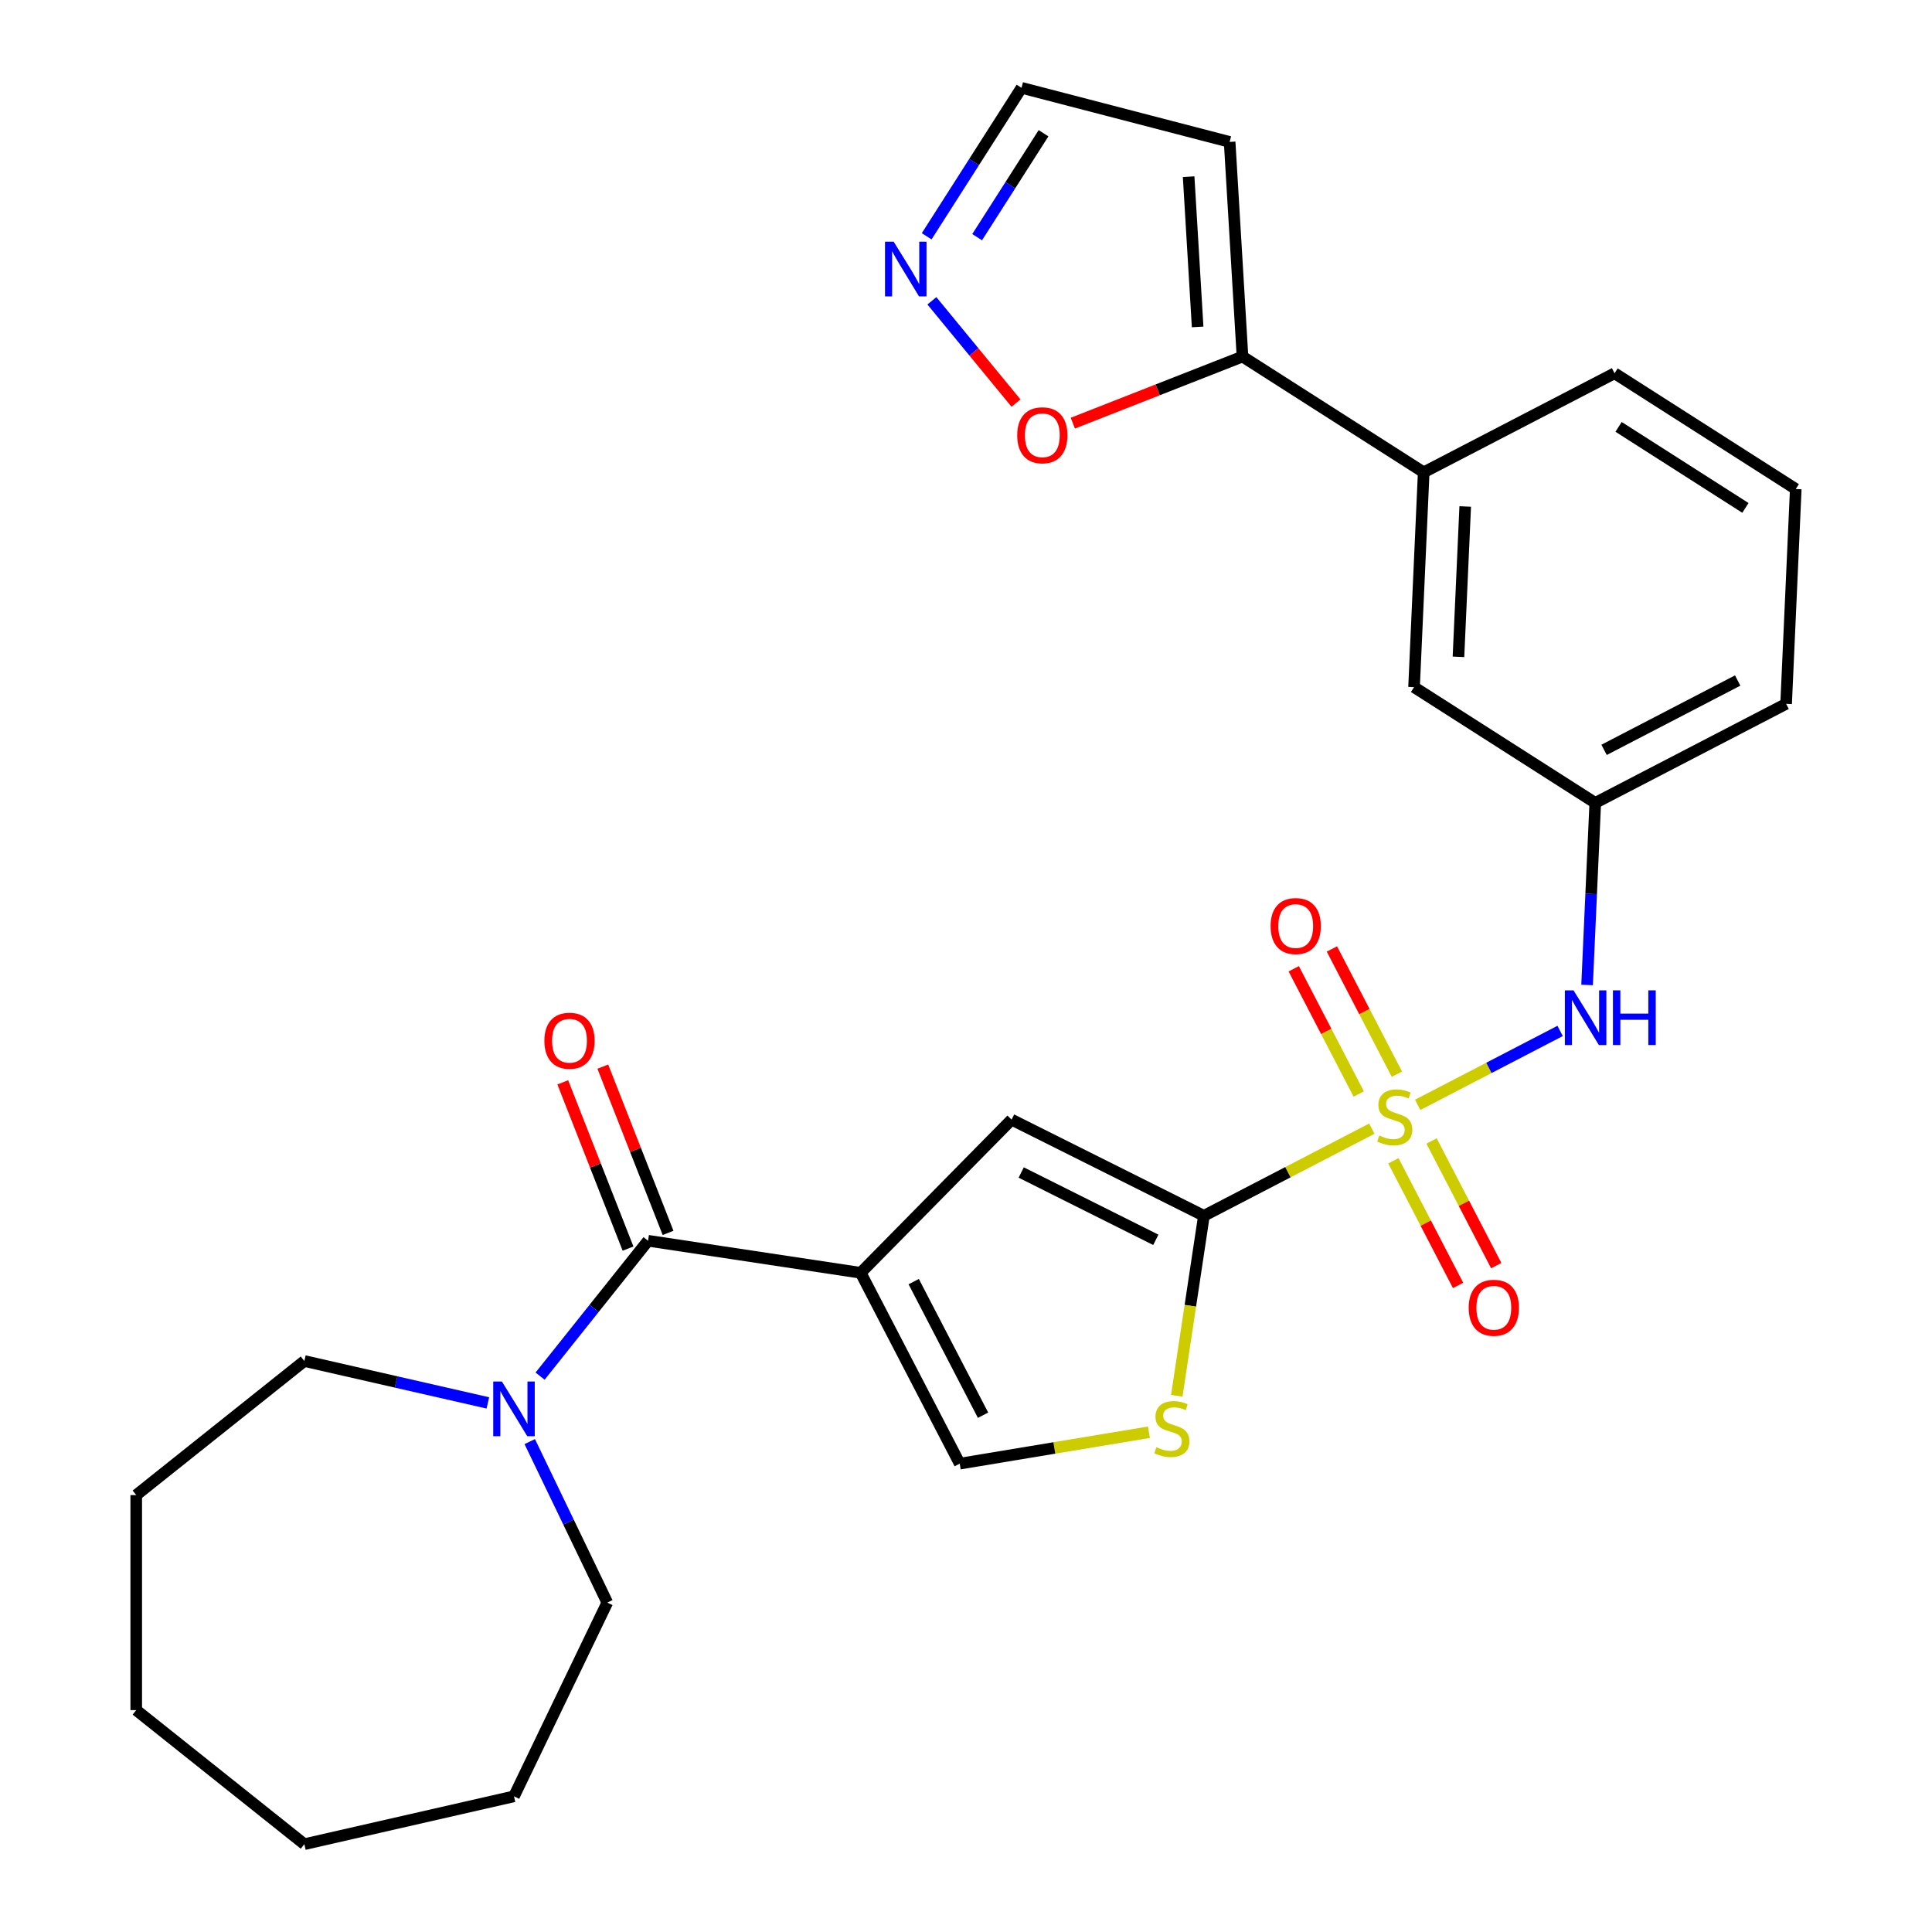 <?xml version='1.0' encoding='iso-8859-1'?>
<svg version='1.1' baseProfile='full'
              xmlns='http://www.w3.org/2000/svg'
                      xmlns:rdkit='http://www.rdkit.org/xml'
                      xmlns:xlink='http://www.w3.org/1999/xlink'
                  xml:space='preserve'
width='1000px' height='1000px' viewBox='0 0 1000 1000'>
<!-- END OF HEADER -->
<rect style='opacity:1.0;fill:#FFFFFF;stroke:none' width='1000' height='1000' x='0' y='0'> </rect>
<path class='bond-1' d='M 710.062,584.186 L 666.6,606.742' style='fill:none;fill-rule:evenodd;stroke:#CCCC00;stroke-width:6px;stroke-linecap:butt;stroke-linejoin:miter;stroke-opacity:1' />
<path class='bond-1' d='M 666.6,606.742 L 623.138,629.298' style='fill:none;fill-rule:evenodd;stroke:#000000;stroke-width:6px;stroke-linecap:butt;stroke-linejoin:miter;stroke-opacity:1' />
<path class='bond-6' d='M 733.787,571.873 L 770.655,552.739' style='fill:none;fill-rule:evenodd;stroke:#CCCC00;stroke-width:6px;stroke-linecap:butt;stroke-linejoin:miter;stroke-opacity:1' />
<path class='bond-6' d='M 770.655,552.739 L 807.523,533.605' style='fill:none;fill-rule:evenodd;stroke:#0000FF;stroke-width:6px;stroke-linecap:butt;stroke-linejoin:miter;stroke-opacity:1' />
<path class='bond-11' d='M 721.213,600.819 L 737.955,633.078' style='fill:none;fill-rule:evenodd;stroke:#CCCC00;stroke-width:6px;stroke-linecap:butt;stroke-linejoin:miter;stroke-opacity:1' />
<path class='bond-11' d='M 737.955,633.078 L 754.697,665.338' style='fill:none;fill-rule:evenodd;stroke:#FF0000;stroke-width:6px;stroke-linecap:butt;stroke-linejoin:miter;stroke-opacity:1' />
<path class='bond-11' d='M 740.97,590.565 L 757.712,622.825' style='fill:none;fill-rule:evenodd;stroke:#CCCC00;stroke-width:6px;stroke-linecap:butt;stroke-linejoin:miter;stroke-opacity:1' />
<path class='bond-11' d='M 757.712,622.825 L 774.454,655.084' style='fill:none;fill-rule:evenodd;stroke:#FF0000;stroke-width:6px;stroke-linecap:butt;stroke-linejoin:miter;stroke-opacity:1' />
<path class='bond-12' d='M 723.031,556 L 706.212,523.591' style='fill:none;fill-rule:evenodd;stroke:#CCCC00;stroke-width:6px;stroke-linecap:butt;stroke-linejoin:miter;stroke-opacity:1' />
<path class='bond-12' d='M 706.212,523.591 L 689.392,491.183' style='fill:none;fill-rule:evenodd;stroke:#FF0000;stroke-width:6px;stroke-linecap:butt;stroke-linejoin:miter;stroke-opacity:1' />
<path class='bond-12' d='M 703.274,566.254 L 686.454,533.845' style='fill:none;fill-rule:evenodd;stroke:#CCCC00;stroke-width:6px;stroke-linecap:butt;stroke-linejoin:miter;stroke-opacity:1' />
<path class='bond-12' d='M 686.454,533.845 L 669.635,501.436' style='fill:none;fill-rule:evenodd;stroke:#FF0000;stroke-width:6px;stroke-linecap:butt;stroke-linejoin:miter;stroke-opacity:1' />
<path class='bond-0' d='M 445.487,658.799 L 523.596,579.513' style='fill:none;fill-rule:evenodd;stroke:#000000;stroke-width:6px;stroke-linecap:butt;stroke-linejoin:miter;stroke-opacity:1' />
<path class='bond-2' d='M 445.487,658.799 L 335.432,642.211' style='fill:none;fill-rule:evenodd;stroke:#000000;stroke-width:6px;stroke-linecap:butt;stroke-linejoin:miter;stroke-opacity:1' />
<path class='bond-28' d='M 445.487,658.799 L 496.756,757.586' style='fill:none;fill-rule:evenodd;stroke:#000000;stroke-width:6px;stroke-linecap:butt;stroke-linejoin:miter;stroke-opacity:1' />
<path class='bond-28' d='M 472.935,663.363 L 508.823,732.514' style='fill:none;fill-rule:evenodd;stroke:#000000;stroke-width:6px;stroke-linecap:butt;stroke-linejoin:miter;stroke-opacity:1' />
<path class='bond-3' d='M 623.138,629.298 L 523.596,579.513' style='fill:none;fill-rule:evenodd;stroke:#000000;stroke-width:6px;stroke-linecap:butt;stroke-linejoin:miter;stroke-opacity:1' />
<path class='bond-3' d='M 598.25,641.739 L 528.57,606.889' style='fill:none;fill-rule:evenodd;stroke:#000000;stroke-width:6px;stroke-linecap:butt;stroke-linejoin:miter;stroke-opacity:1' />
<path class='bond-4' d='M 623.138,629.298 L 616.118,675.874' style='fill:none;fill-rule:evenodd;stroke:#000000;stroke-width:6px;stroke-linecap:butt;stroke-linejoin:miter;stroke-opacity:1' />
<path class='bond-4' d='M 616.118,675.874 L 609.098,722.451' style='fill:none;fill-rule:evenodd;stroke:#CCCC00;stroke-width:6px;stroke-linecap:butt;stroke-linejoin:miter;stroke-opacity:1' />
<path class='bond-7' d='M 335.432,642.211 L 307.491,677.248' style='fill:none;fill-rule:evenodd;stroke:#000000;stroke-width:6px;stroke-linecap:butt;stroke-linejoin:miter;stroke-opacity:1' />
<path class='bond-7' d='M 307.491,677.248 L 279.55,712.285' style='fill:none;fill-rule:evenodd;stroke:#0000FF;stroke-width:6px;stroke-linecap:butt;stroke-linejoin:miter;stroke-opacity:1' />
<path class='bond-15' d='M 345.793,638.145 L 328.904,595.114' style='fill:none;fill-rule:evenodd;stroke:#000000;stroke-width:6px;stroke-linecap:butt;stroke-linejoin:miter;stroke-opacity:1' />
<path class='bond-15' d='M 328.904,595.114 L 312.016,552.083' style='fill:none;fill-rule:evenodd;stroke:#FF0000;stroke-width:6px;stroke-linecap:butt;stroke-linejoin:miter;stroke-opacity:1' />
<path class='bond-15' d='M 325.072,646.277 L 308.183,603.246' style='fill:none;fill-rule:evenodd;stroke:#000000;stroke-width:6px;stroke-linecap:butt;stroke-linejoin:miter;stroke-opacity:1' />
<path class='bond-15' d='M 308.183,603.246 L 291.295,560.215' style='fill:none;fill-rule:evenodd;stroke:#FF0000;stroke-width:6px;stroke-linecap:butt;stroke-linejoin:miter;stroke-opacity:1' />
<path class='bond-5' d='M 594.688,741.323 L 545.722,749.454' style='fill:none;fill-rule:evenodd;stroke:#CCCC00;stroke-width:6px;stroke-linecap:butt;stroke-linejoin:miter;stroke-opacity:1' />
<path class='bond-5' d='M 545.722,749.454 L 496.756,757.586' style='fill:none;fill-rule:evenodd;stroke:#000000;stroke-width:6px;stroke-linecap:butt;stroke-linejoin:miter;stroke-opacity:1' />
<path class='bond-16' d='M 821.472,509.819 L 823.588,462.697' style='fill:none;fill-rule:evenodd;stroke:#0000FF;stroke-width:6px;stroke-linecap:butt;stroke-linejoin:miter;stroke-opacity:1' />
<path class='bond-16' d='M 823.588,462.697 L 825.705,415.575' style='fill:none;fill-rule:evenodd;stroke:#000000;stroke-width:6px;stroke-linecap:butt;stroke-linejoin:miter;stroke-opacity:1' />
<path class='bond-19' d='M 274.198,746.17 L 294.264,787.837' style='fill:none;fill-rule:evenodd;stroke:#0000FF;stroke-width:6px;stroke-linecap:butt;stroke-linejoin:miter;stroke-opacity:1' />
<path class='bond-19' d='M 294.264,787.837 L 314.33,829.503' style='fill:none;fill-rule:evenodd;stroke:#000000;stroke-width:6px;stroke-linecap:butt;stroke-linejoin:miter;stroke-opacity:1' />
<path class='bond-20' d='M 252.517,726.141 L 205.024,715.301' style='fill:none;fill-rule:evenodd;stroke:#0000FF;stroke-width:6px;stroke-linecap:butt;stroke-linejoin:miter;stroke-opacity:1' />
<path class='bond-20' d='M 205.024,715.301 L 157.532,704.461' style='fill:none;fill-rule:evenodd;stroke:#000000;stroke-width:6px;stroke-linecap:butt;stroke-linejoin:miter;stroke-opacity:1' />
<path class='bond-8' d='M 643.112,184.554 L 736.905,244.472' style='fill:none;fill-rule:evenodd;stroke:#000000;stroke-width:6px;stroke-linecap:butt;stroke-linejoin:miter;stroke-opacity:1' />
<path class='bond-10' d='M 643.112,184.554 L 599.201,201.788' style='fill:none;fill-rule:evenodd;stroke:#000000;stroke-width:6px;stroke-linecap:butt;stroke-linejoin:miter;stroke-opacity:1' />
<path class='bond-10' d='M 599.201,201.788 L 555.29,219.022' style='fill:none;fill-rule:evenodd;stroke:#FF0000;stroke-width:6px;stroke-linecap:butt;stroke-linejoin:miter;stroke-opacity:1' />
<path class='bond-14' d='M 643.112,184.554 L 636.456,73.456' style='fill:none;fill-rule:evenodd;stroke:#000000;stroke-width:6px;stroke-linecap:butt;stroke-linejoin:miter;stroke-opacity:1' />
<path class='bond-14' d='M 619.894,169.221 L 615.234,91.452' style='fill:none;fill-rule:evenodd;stroke:#000000;stroke-width:6px;stroke-linecap:butt;stroke-linejoin:miter;stroke-opacity:1' />
<path class='bond-9' d='M 482.343,155.693 L 504.113,182.17' style='fill:none;fill-rule:evenodd;stroke:#0000FF;stroke-width:6px;stroke-linecap:butt;stroke-linejoin:miter;stroke-opacity:1' />
<path class='bond-9' d='M 504.113,182.17 L 525.883,208.646' style='fill:none;fill-rule:evenodd;stroke:#FF0000;stroke-width:6px;stroke-linecap:butt;stroke-linejoin:miter;stroke-opacity:1' />
<path class='bond-30' d='M 479.644,122.305 L 504.191,83.88' style='fill:none;fill-rule:evenodd;stroke:#0000FF;stroke-width:6px;stroke-linecap:butt;stroke-linejoin:miter;stroke-opacity:1' />
<path class='bond-30' d='M 504.191,83.88 L 528.738,45.455' style='fill:none;fill-rule:evenodd;stroke:#000000;stroke-width:6px;stroke-linecap:butt;stroke-linejoin:miter;stroke-opacity:1' />
<path class='bond-30' d='M 505.766,122.761 L 522.949,95.863' style='fill:none;fill-rule:evenodd;stroke:#0000FF;stroke-width:6px;stroke-linecap:butt;stroke-linejoin:miter;stroke-opacity:1' />
<path class='bond-30' d='M 522.949,95.863 L 540.132,68.966' style='fill:none;fill-rule:evenodd;stroke:#000000;stroke-width:6px;stroke-linecap:butt;stroke-linejoin:miter;stroke-opacity:1' />
<path class='bond-13' d='M 736.905,244.472 L 731.912,355.658' style='fill:none;fill-rule:evenodd;stroke:#000000;stroke-width:6px;stroke-linecap:butt;stroke-linejoin:miter;stroke-opacity:1' />
<path class='bond-13' d='M 758.393,262.148 L 754.898,339.978' style='fill:none;fill-rule:evenodd;stroke:#000000;stroke-width:6px;stroke-linecap:butt;stroke-linejoin:miter;stroke-opacity:1' />
<path class='bond-29' d='M 736.905,244.472 L 835.691,193.203' style='fill:none;fill-rule:evenodd;stroke:#000000;stroke-width:6px;stroke-linecap:butt;stroke-linejoin:miter;stroke-opacity:1' />
<path class='bond-18' d='M 636.456,73.456 L 528.738,45.455' style='fill:none;fill-rule:evenodd;stroke:#000000;stroke-width:6px;stroke-linecap:butt;stroke-linejoin:miter;stroke-opacity:1' />
<path class='bond-17' d='M 825.705,415.575 L 731.912,355.658' style='fill:none;fill-rule:evenodd;stroke:#000000;stroke-width:6px;stroke-linecap:butt;stroke-linejoin:miter;stroke-opacity:1' />
<path class='bond-23' d='M 825.705,415.575 L 924.491,364.306' style='fill:none;fill-rule:evenodd;stroke:#000000;stroke-width:6px;stroke-linecap:butt;stroke-linejoin:miter;stroke-opacity:1' />
<path class='bond-23' d='M 830.269,388.127 L 899.42,352.239' style='fill:none;fill-rule:evenodd;stroke:#000000;stroke-width:6px;stroke-linecap:butt;stroke-linejoin:miter;stroke-opacity:1' />
<path class='bond-24' d='M 314.33,829.503 L 266.039,929.779' style='fill:none;fill-rule:evenodd;stroke:#000000;stroke-width:6px;stroke-linecap:butt;stroke-linejoin:miter;stroke-opacity:1' />
<path class='bond-25' d='M 157.532,704.461 L 70.515,773.854' style='fill:none;fill-rule:evenodd;stroke:#000000;stroke-width:6px;stroke-linecap:butt;stroke-linejoin:miter;stroke-opacity:1' />
<path class='bond-21' d='M 835.691,193.203 L 929.485,253.121' style='fill:none;fill-rule:evenodd;stroke:#000000;stroke-width:6px;stroke-linecap:butt;stroke-linejoin:miter;stroke-opacity:1' />
<path class='bond-21' d='M 837.777,220.949 L 903.432,262.892' style='fill:none;fill-rule:evenodd;stroke:#000000;stroke-width:6px;stroke-linecap:butt;stroke-linejoin:miter;stroke-opacity:1' />
<path class='bond-22' d='M 929.485,253.121 L 924.491,364.306' style='fill:none;fill-rule:evenodd;stroke:#000000;stroke-width:6px;stroke-linecap:butt;stroke-linejoin:miter;stroke-opacity:1' />
<path class='bond-27' d='M 266.039,929.779 L 157.532,954.545' style='fill:none;fill-rule:evenodd;stroke:#000000;stroke-width:6px;stroke-linecap:butt;stroke-linejoin:miter;stroke-opacity:1' />
<path class='bond-26' d='M 70.515,773.854 L 70.515,885.152' style='fill:none;fill-rule:evenodd;stroke:#000000;stroke-width:6px;stroke-linecap:butt;stroke-linejoin:miter;stroke-opacity:1' />
<path class='bond-31' d='M 70.515,885.152 L 157.532,954.545' style='fill:none;fill-rule:evenodd;stroke:#000000;stroke-width:6px;stroke-linecap:butt;stroke-linejoin:miter;stroke-opacity:1' />
<path  class='atom-0' d='M 713.925 587.75
Q 714.245 587.87, 715.565 588.43
Q 716.885 588.99, 718.325 589.35
Q 719.805 589.67, 721.245 589.67
Q 723.925 589.67, 725.485 588.39
Q 727.045 587.07, 727.045 584.79
Q 727.045 583.23, 726.245 582.27
Q 725.485 581.31, 724.285 580.79
Q 723.085 580.27, 721.085 579.67
Q 718.565 578.91, 717.045 578.19
Q 715.565 577.47, 714.485 575.95
Q 713.445 574.43, 713.445 571.87
Q 713.445 568.31, 715.845 566.11
Q 718.285 563.91, 723.085 563.91
Q 726.365 563.91, 730.085 565.47
L 729.165 568.55
Q 725.765 567.15, 723.205 567.15
Q 720.445 567.15, 718.925 568.31
Q 717.405 569.43, 717.445 571.39
Q 717.445 572.91, 718.205 573.83
Q 719.005 574.75, 720.125 575.27
Q 721.285 575.79, 723.205 576.39
Q 725.765 577.19, 727.285 577.99
Q 728.805 578.79, 729.885 580.43
Q 731.005 582.03, 731.005 584.79
Q 731.005 588.71, 728.365 590.83
Q 725.765 592.91, 721.405 592.91
Q 718.885 592.91, 716.965 592.35
Q 715.085 591.83, 712.845 590.91
L 713.925 587.75
' fill='#CCCC00'/>
<path  class='atom-5' d='M 598.55 749.073
Q 598.87 749.193, 600.19 749.753
Q 601.51 750.313, 602.95 750.673
Q 604.43 750.993, 605.87 750.993
Q 608.55 750.993, 610.11 749.713
Q 611.67 748.393, 611.67 746.113
Q 611.67 744.553, 610.87 743.593
Q 610.11 742.633, 608.91 742.113
Q 607.71 741.593, 605.71 740.993
Q 603.19 740.233, 601.67 739.513
Q 600.19 738.793, 599.11 737.273
Q 598.07 735.753, 598.07 733.193
Q 598.07 729.633, 600.47 727.433
Q 602.91 725.233, 607.71 725.233
Q 610.99 725.233, 614.71 726.793
L 613.79 729.873
Q 610.39 728.473, 607.83 728.473
Q 605.07 728.473, 603.55 729.633
Q 602.03 730.753, 602.07 732.713
Q 602.07 734.233, 602.83 735.153
Q 603.63 736.073, 604.75 736.593
Q 605.91 737.113, 607.83 737.713
Q 610.39 738.513, 611.91 739.313
Q 613.43 740.113, 614.51 741.753
Q 615.63 743.353, 615.63 746.113
Q 615.63 750.033, 612.99 752.153
Q 610.39 754.233, 606.03 754.233
Q 603.51 754.233, 601.59 753.673
Q 599.71 753.153, 597.47 752.233
L 598.55 749.073
' fill='#CCCC00'/>
<path  class='atom-7' d='M 814.451 512.601
L 823.731 527.601
Q 824.651 529.081, 826.131 531.761
Q 827.611 534.441, 827.691 534.601
L 827.691 512.601
L 831.451 512.601
L 831.451 540.921
L 827.571 540.921
L 817.611 524.521
Q 816.451 522.601, 815.211 520.401
Q 814.011 518.201, 813.651 517.521
L 813.651 540.921
L 809.971 540.921
L 809.971 512.601
L 814.451 512.601
' fill='#0000FF'/>
<path  class='atom-7' d='M 834.851 512.601
L 838.691 512.601
L 838.691 524.641
L 853.171 524.641
L 853.171 512.601
L 857.011 512.601
L 857.011 540.921
L 853.171 540.921
L 853.171 527.841
L 838.691 527.841
L 838.691 540.921
L 834.851 540.921
L 834.851 512.601
' fill='#0000FF'/>
<path  class='atom-8' d='M 259.779 715.067
L 269.059 730.067
Q 269.979 731.547, 271.459 734.227
Q 272.939 736.907, 273.019 737.067
L 273.019 715.067
L 276.779 715.067
L 276.779 743.387
L 272.899 743.387
L 262.939 726.987
Q 261.779 725.067, 260.539 722.867
Q 259.339 720.667, 258.979 719.987
L 258.979 743.387
L 255.299 743.387
L 255.299 715.067
L 259.779 715.067
' fill='#0000FF'/>
<path  class='atom-10' d='M 462.56 125.088
L 471.84 140.088
Q 472.76 141.568, 474.24 144.248
Q 475.72 146.928, 475.8 147.088
L 475.8 125.088
L 479.56 125.088
L 479.56 153.408
L 475.68 153.408
L 465.72 137.008
Q 464.56 135.088, 463.32 132.888
Q 462.12 130.688, 461.76 130.008
L 461.76 153.408
L 458.08 153.408
L 458.08 125.088
L 462.56 125.088
' fill='#0000FF'/>
<path  class='atom-11' d='M 526.507 225.296
Q 526.507 218.496, 529.867 214.696
Q 533.227 210.896, 539.507 210.896
Q 545.787 210.896, 549.147 214.696
Q 552.507 218.496, 552.507 225.296
Q 552.507 232.176, 549.107 236.096
Q 545.707 239.976, 539.507 239.976
Q 533.267 239.976, 529.867 236.096
Q 526.507 232.216, 526.507 225.296
M 539.507 236.776
Q 543.827 236.776, 546.147 233.896
Q 548.507 230.976, 548.507 225.296
Q 548.507 219.736, 546.147 216.936
Q 543.827 214.096, 539.507 214.096
Q 535.187 214.096, 532.827 216.896
Q 530.507 219.696, 530.507 225.296
Q 530.507 231.016, 532.827 233.896
Q 535.187 236.776, 539.507 236.776
' fill='#FF0000'/>
<path  class='atom-12' d='M 760.193 676.896
Q 760.193 670.096, 763.553 666.296
Q 766.913 662.496, 773.193 662.496
Q 779.473 662.496, 782.833 666.296
Q 786.193 670.096, 786.193 676.896
Q 786.193 683.776, 782.793 687.696
Q 779.393 691.576, 773.193 691.576
Q 766.953 691.576, 763.553 687.696
Q 760.193 683.816, 760.193 676.896
M 773.193 688.376
Q 777.513 688.376, 779.833 685.496
Q 782.193 682.576, 782.193 676.896
Q 782.193 671.336, 779.833 668.536
Q 777.513 665.696, 773.193 665.696
Q 768.873 665.696, 766.513 668.496
Q 764.193 671.296, 764.193 676.896
Q 764.193 682.616, 766.513 685.496
Q 768.873 688.376, 773.193 688.376
' fill='#FF0000'/>
<path  class='atom-13' d='M 657.656 479.323
Q 657.656 472.523, 661.016 468.723
Q 664.376 464.923, 670.656 464.923
Q 676.936 464.923, 680.296 468.723
Q 683.656 472.523, 683.656 479.323
Q 683.656 486.203, 680.256 490.123
Q 676.856 494.003, 670.656 494.003
Q 664.416 494.003, 661.016 490.123
Q 657.656 486.243, 657.656 479.323
M 670.656 490.803
Q 674.976 490.803, 677.296 487.923
Q 679.656 485.003, 679.656 479.323
Q 679.656 473.763, 677.296 470.963
Q 674.976 468.123, 670.656 468.123
Q 666.336 468.123, 663.976 470.923
Q 661.656 473.723, 661.656 479.323
Q 661.656 485.043, 663.976 487.923
Q 666.336 490.803, 670.656 490.803
' fill='#FF0000'/>
<path  class='atom-16' d='M 281.771 538.687
Q 281.771 531.887, 285.131 528.087
Q 288.491 524.287, 294.771 524.287
Q 301.051 524.287, 304.411 528.087
Q 307.771 531.887, 307.771 538.687
Q 307.771 545.567, 304.371 549.487
Q 300.971 553.367, 294.771 553.367
Q 288.531 553.367, 285.131 549.487
Q 281.771 545.607, 281.771 538.687
M 294.771 550.167
Q 299.091 550.167, 301.411 547.287
Q 303.771 544.367, 303.771 538.687
Q 303.771 533.127, 301.411 530.327
Q 299.091 527.487, 294.771 527.487
Q 290.451 527.487, 288.091 530.287
Q 285.771 533.087, 285.771 538.687
Q 285.771 544.407, 288.091 547.287
Q 290.451 550.167, 294.771 550.167
' fill='#FF0000'/>
</svg>
